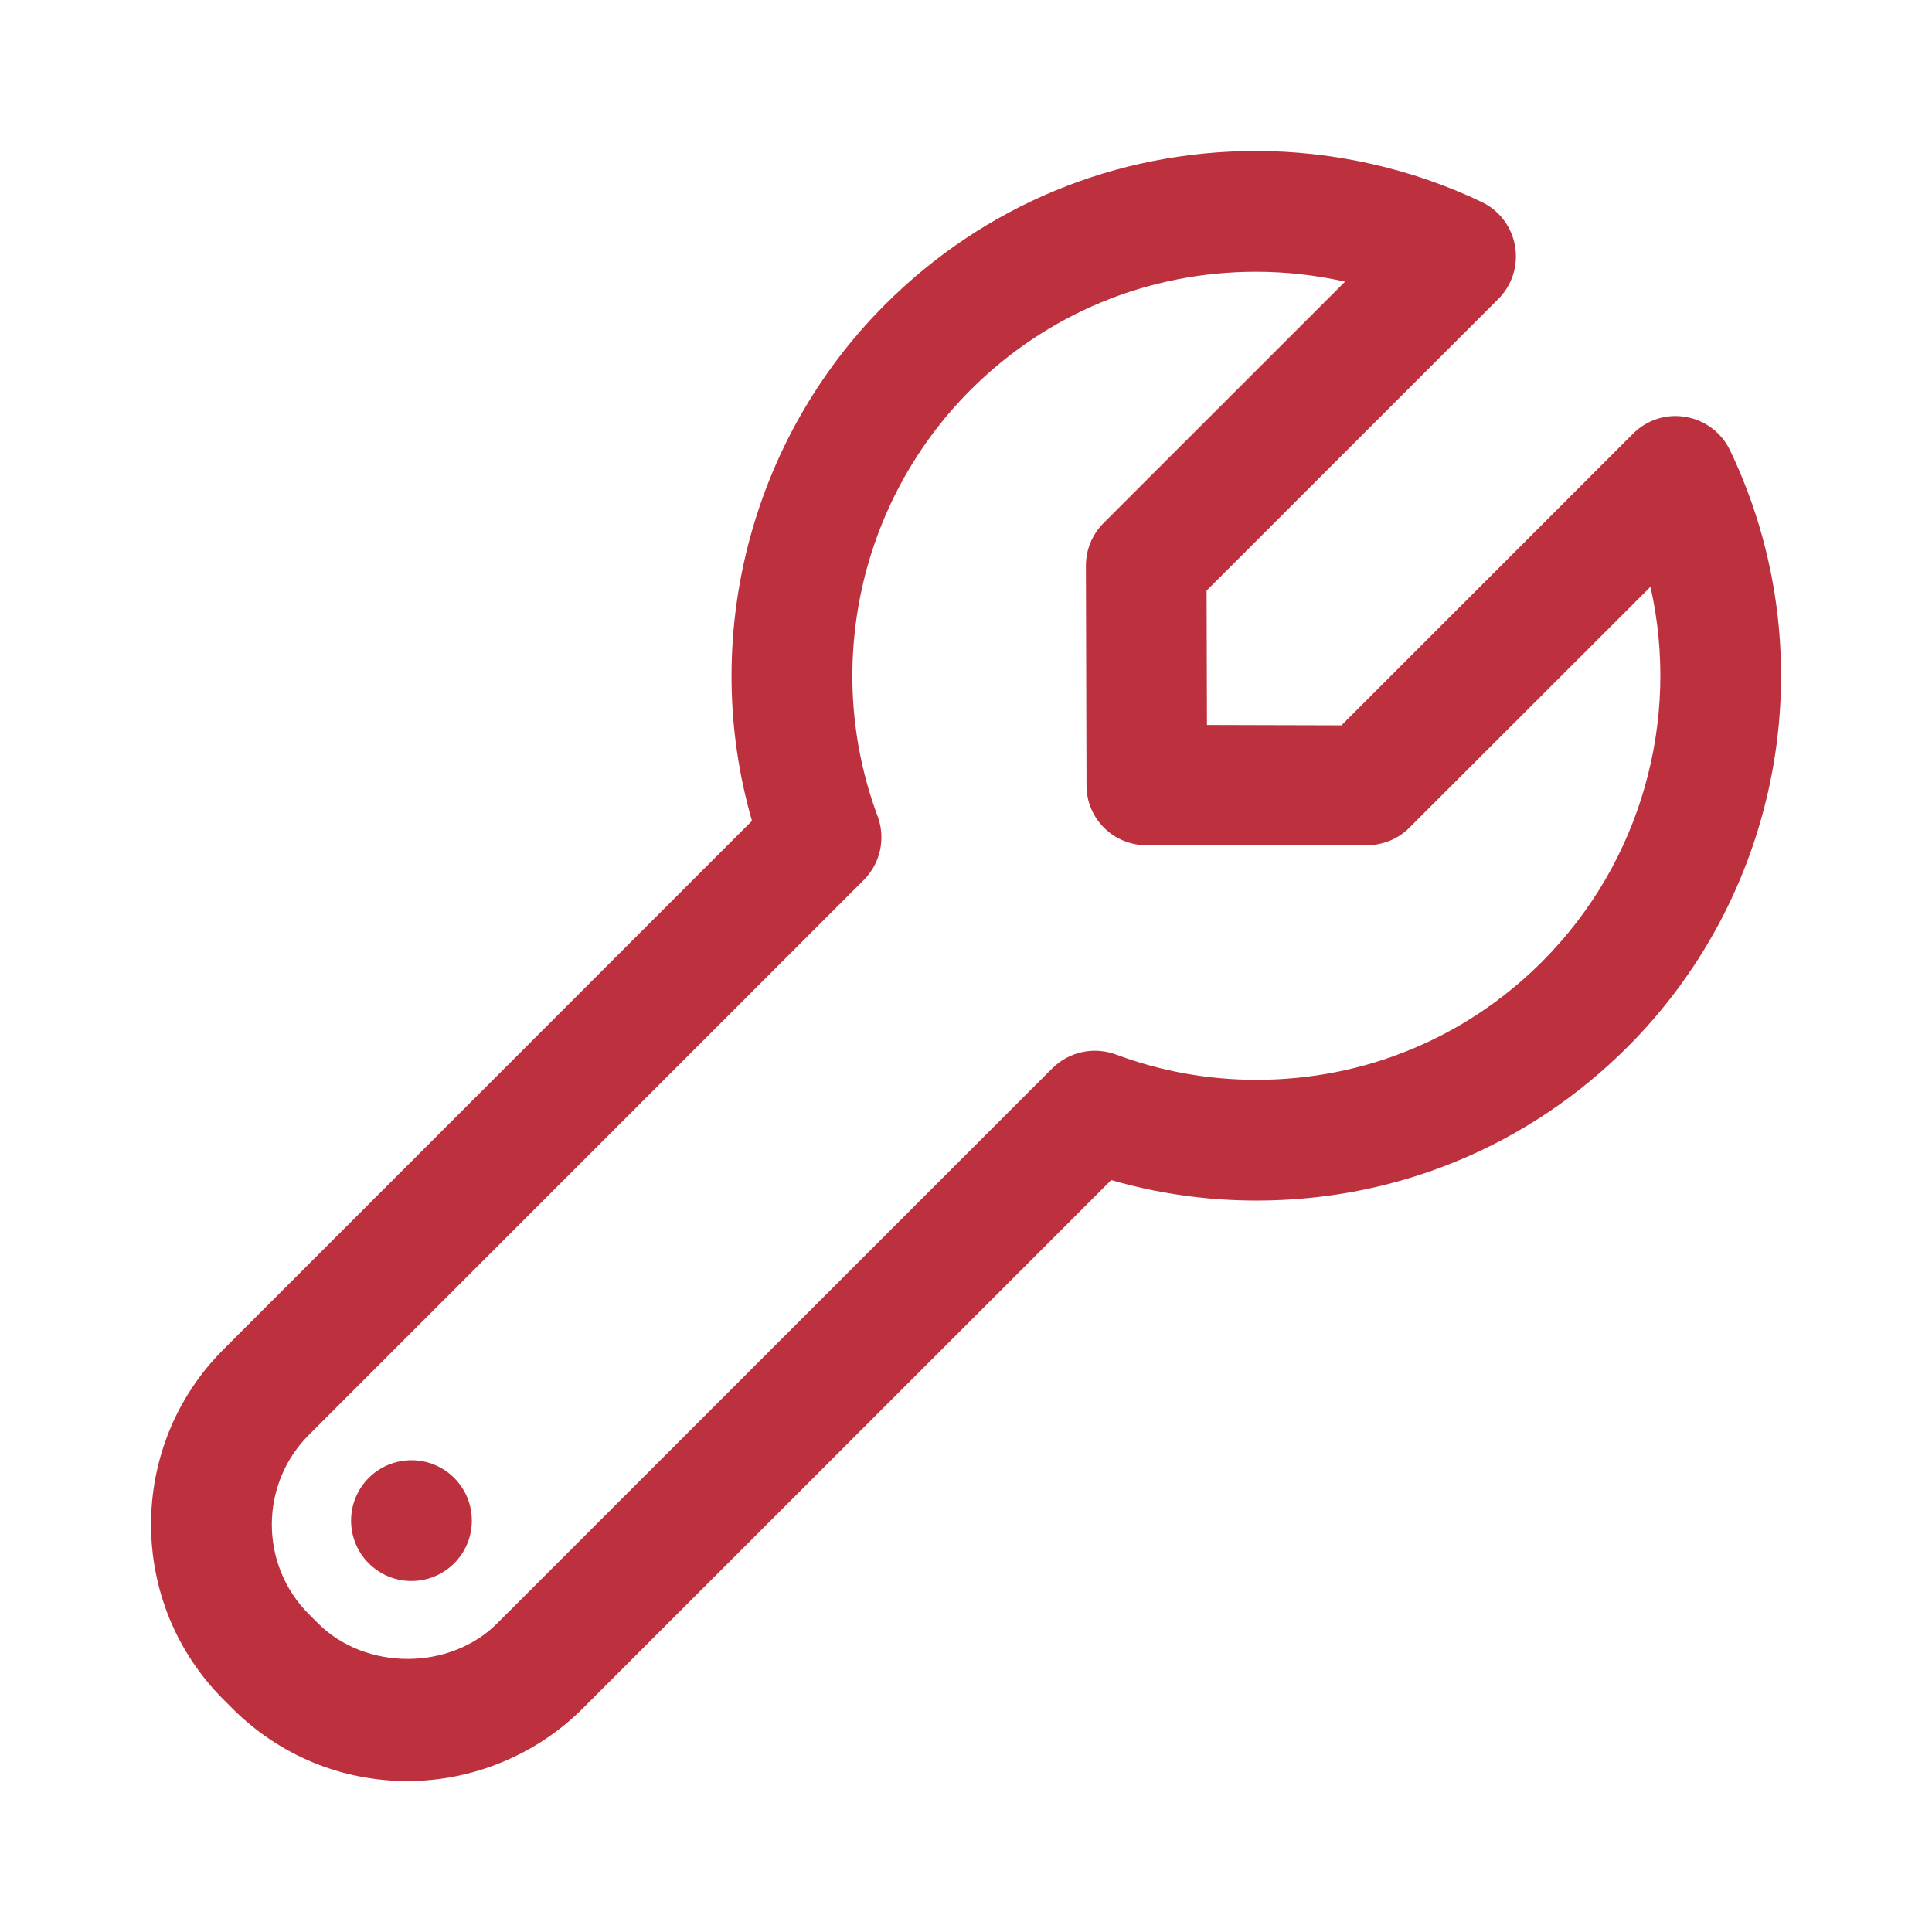 <?xml version="1.0"?>
<svg xmlns="http://www.w3.org/2000/svg" xmlns:xlink="http://www.w3.org/1999/xlink" enable-background="new 0 0 32 32" height="32px" version="1.1" viewBox="0 0 32 32" width="32px" xml:space="preserve"><g id="Guides"/><g id="Mail"/><g id="Cloud"/><g id="Home"/><g id="Back"/><g id="Next"/><g id="Reload"/><g id="Buble"/><g id="Accept"/><g id="Reject"/><g id="User"/><g id="Download"/><g id="Upload"/><g id="Camera"/><g id="Notification"/><g id="About"/><g id="Search"/><g id="Cart"/><g id="Sound"/><g id="List"/><g id="Settings"><path d="M28.656,7.461c-0.14-0.293-0.413-0.5-0.733-0.555c-0.326-0.057-0.646,0.049-0.876,0.278l-4.829,4.83   l-2.227-0.006l-0.006-2.226l4.831-4.829c0.23-0.23,0.333-0.556,0.278-0.876S24.833,3.484,24.54,3.345   C23.385,2.793,22.092,2.501,20.803,2.501c-2.321,0-4.503,0.903-6.144,2.544c-2.242,2.242-3.074,5.537-2.204,8.551   l-8.754,8.755c-1.599,1.599-1.599,4.199,0,5.798l0.15,0.15C4.626,29.073,5.655,29.5,6.75,29.5   c1.08,0,2.137-0.438,2.899-1.2l8.756-8.754c0.779,0.225,1.587,0.339,2.407,0.339   c2.322,0,4.504-0.903,6.144-2.543C29.555,14.743,30.238,10.773,28.656,7.461z M25.542,15.928   c-1.262,1.262-2.941,1.957-4.729,1.957c-0.802,0-1.585-0.141-2.329-0.419c-0.369-0.136-0.779-0.047-1.057,0.231   l-9.191,9.19c-0.786,0.786-2.183,0.787-2.97-0.001l-0.15-0.15c-0.818-0.818-0.818-2.151,0-2.97l9.19-9.19   c0.277-0.276,0.367-0.69,0.23-1.057c-0.91-2.442-0.307-5.214,1.539-7.06c1.263-1.263,2.942-1.958,4.729-1.958   c0.495,0,0.991,0.056,1.474,0.164l-3.999,3.998c-0.189,0.189-0.294,0.443-0.293,0.71l0.01,3.637   C17.996,13.56,18.441,14,18.992,14h3.637c0,0,0.001,0,0.002,0c0.266,0,0.519-0.098,0.707-0.285l3.999-3.996   C27.835,11.921,27.186,14.283,25.542,15.928z M7.815,25.186c0,0.553-0.447,1-1,1s-1-0.447-1-1s0.447-1,1-1   S7.815,24.633,7.815,25.186z" fill="#bd303e" opacity="1" original-fill="#ffd476"/></g></svg>
